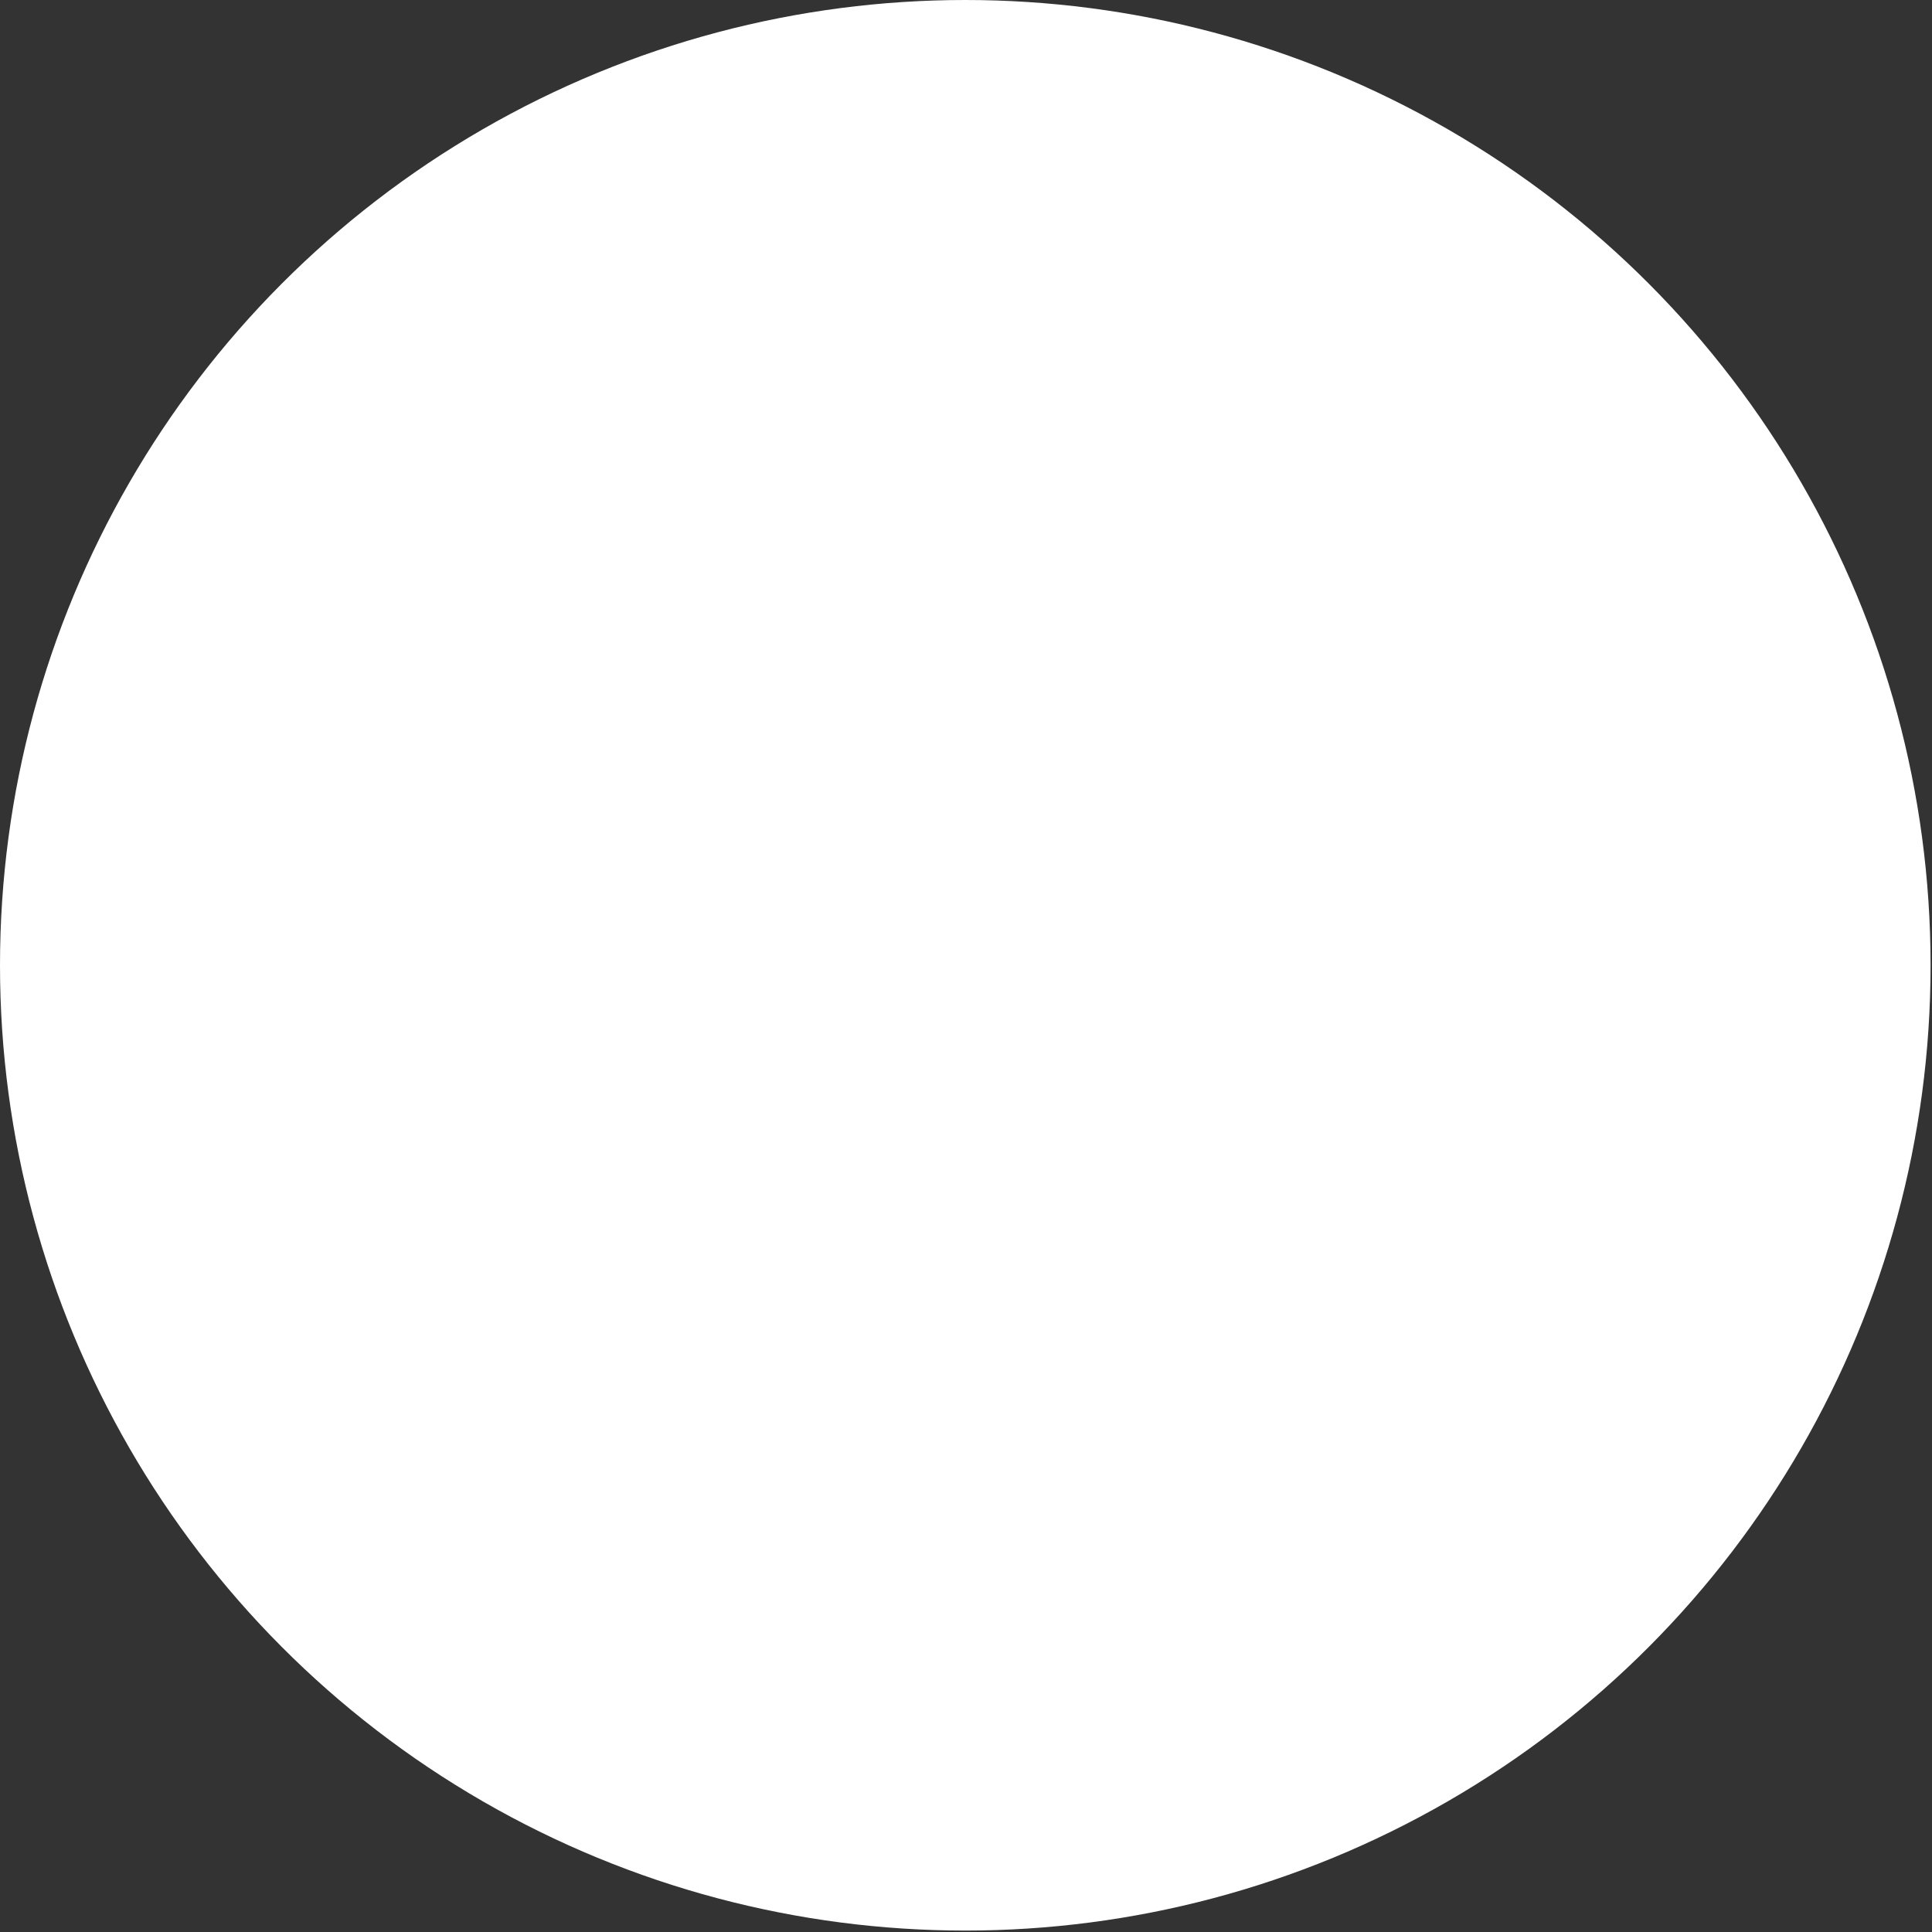 <?xml version="1.0" encoding="utf-8"?>
<svg xmlns="http://www.w3.org/2000/svg" fill="none" height="100%" overflow="visible" preserveAspectRatio="none" style="display: block;" viewBox="0 0 452 452" width="100%">
<rect x="0" y="0" width="452" height="452" fill="#333333" stroke="none"/>
<g id="Group 127">
<circle cx="225.833" cy="225.833" fill="white" id="Ellipse 9" r="225.833"/>
</g>
</svg>
